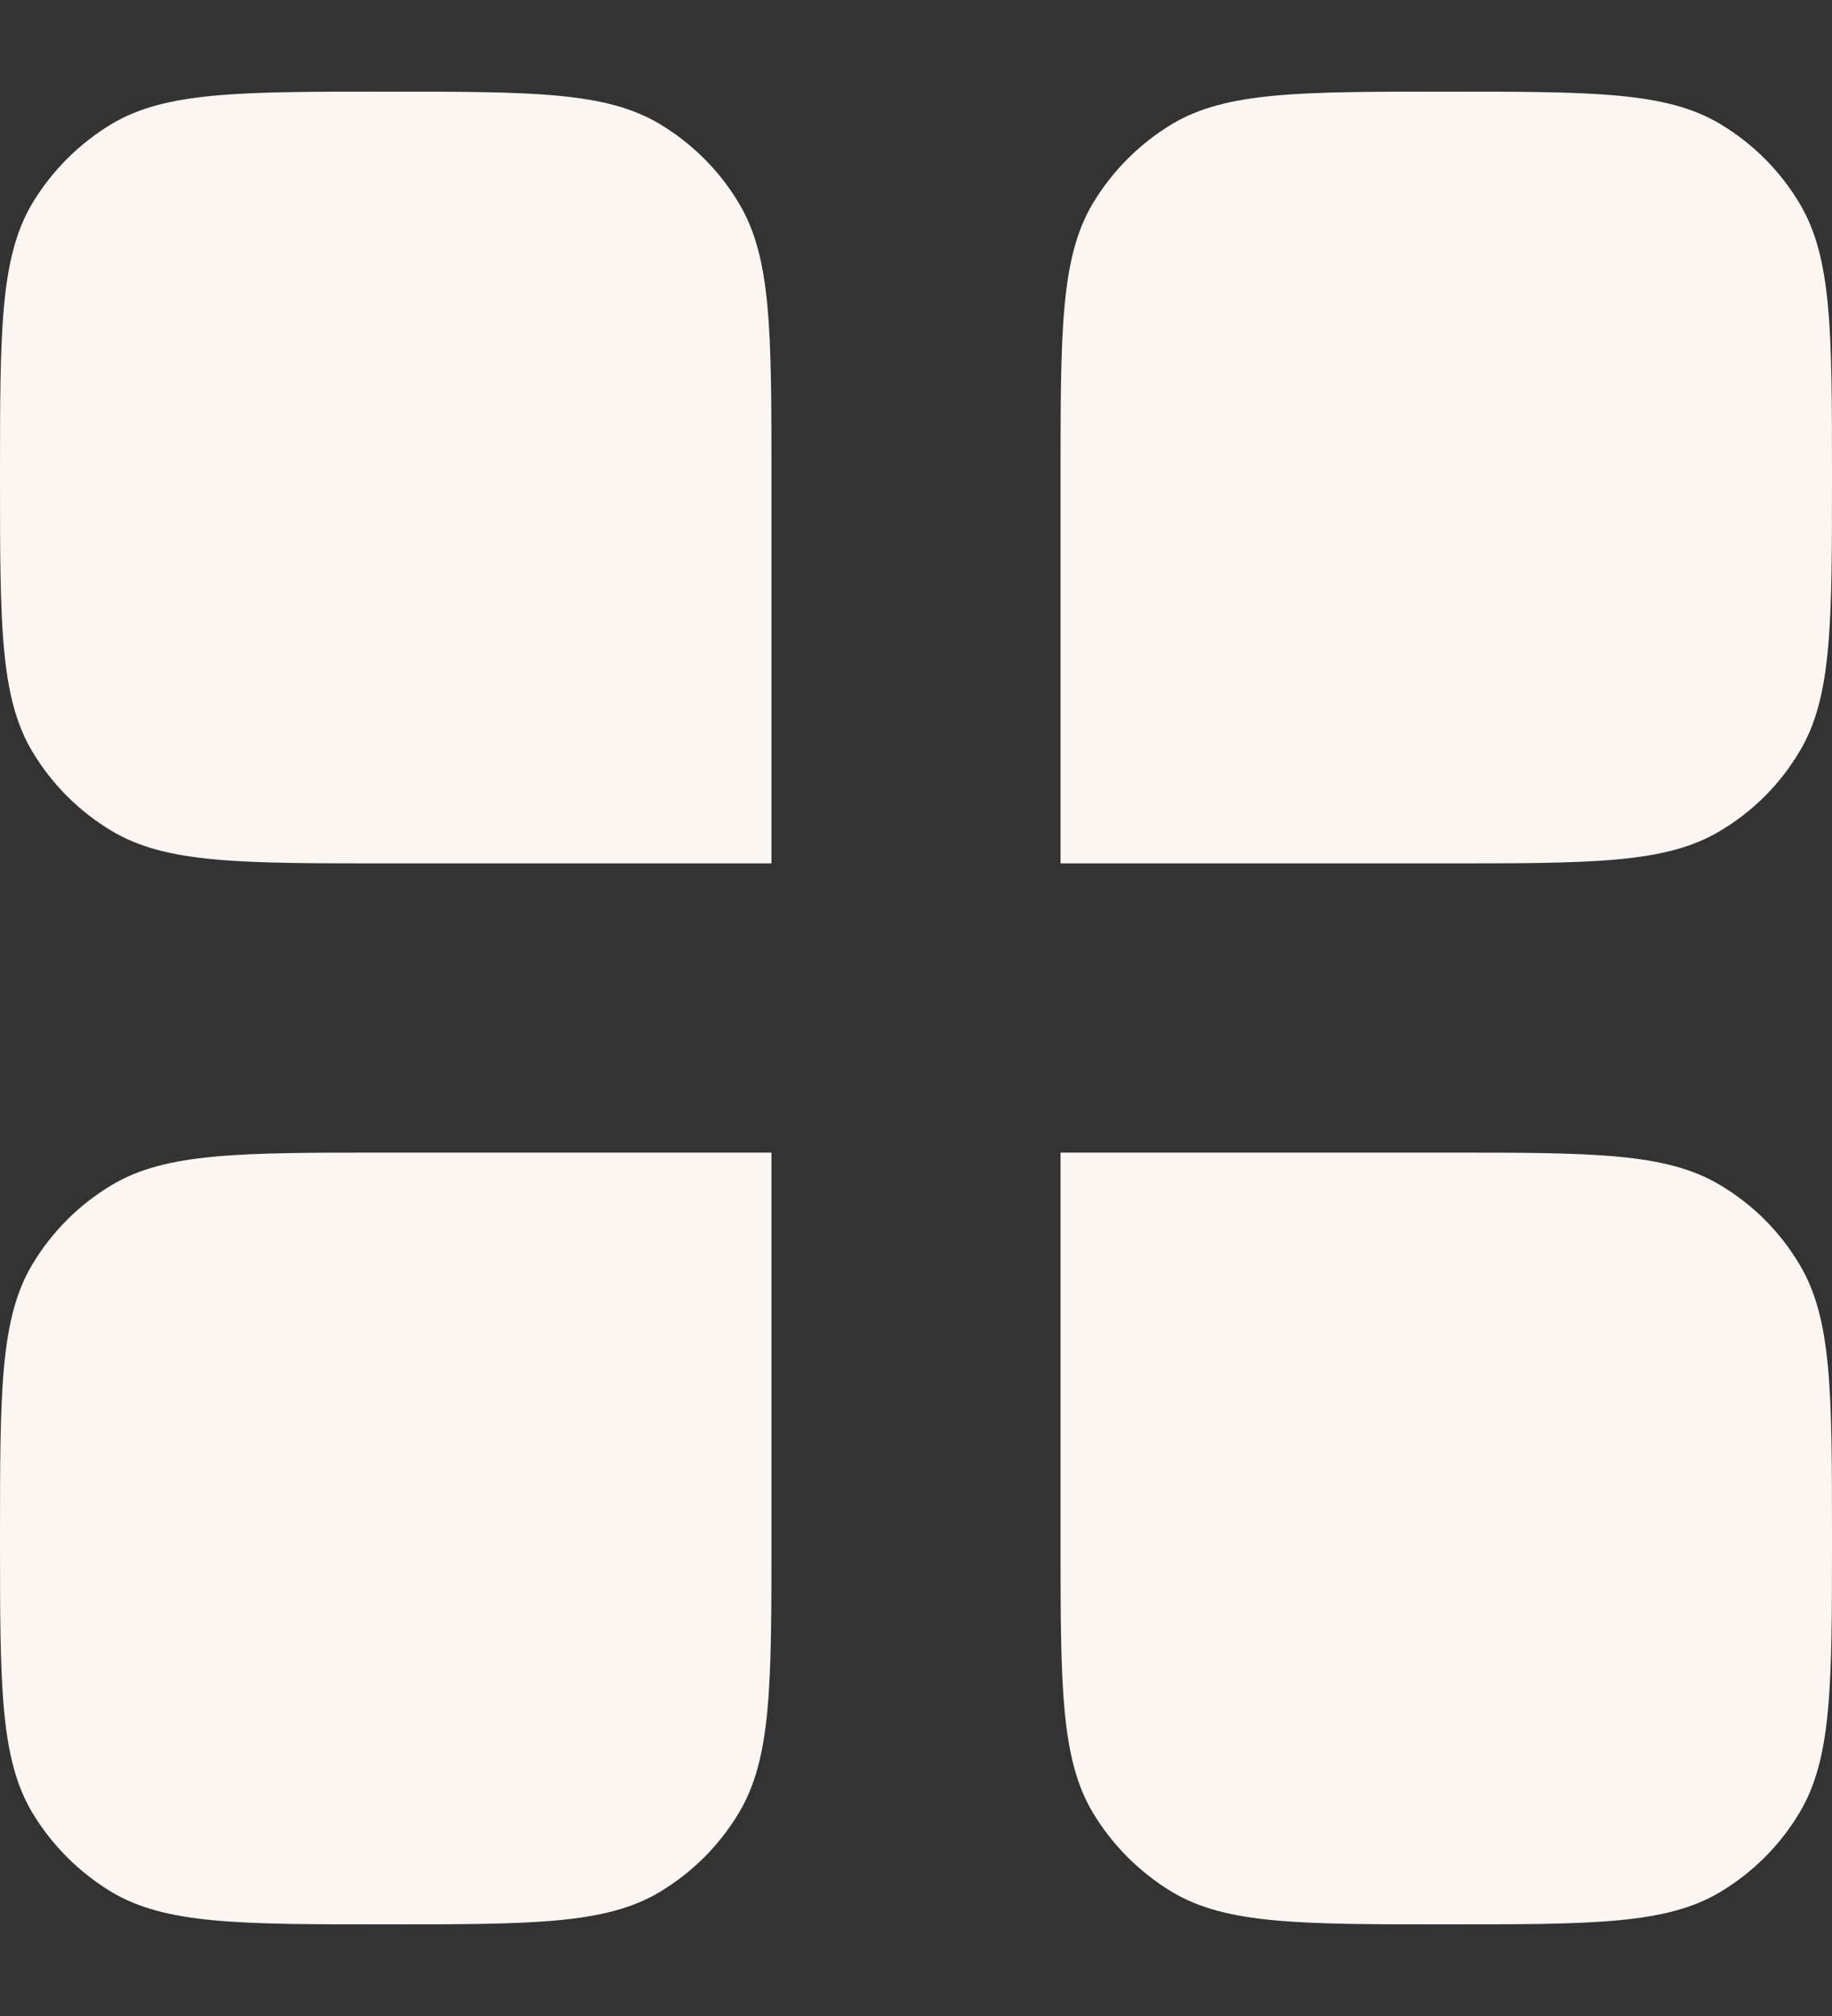 <?xml version="1.0" encoding="UTF-8"?> <svg xmlns="http://www.w3.org/2000/svg" width="10" height="11" viewBox="0 0 10 11" fill="none"><rect x="0" y="0" width="10" height="11" fill="#333333" stroke="none"/> <path fill-rule="evenodd" clip-rule="evenodd" d="M0.176 1.11C0 1.406 0 1.806 0 2.605C0 3.405 0 3.805 0.176 4.1C0.283 4.279 0.432 4.428 0.61 4.534C0.906 4.711 1.306 4.711 2.105 4.711H4.211V2.605C4.211 1.806 4.211 1.406 4.034 1.11C3.928 0.932 3.779 0.783 3.6 0.676C3.305 0.5 2.905 0.5 2.105 0.5C1.306 0.5 0.906 0.5 0.61 0.676C0.432 0.783 0.283 0.932 0.176 1.11ZM5.965 1.11C5.789 1.406 5.789 1.806 5.789 2.605V4.711H7.894C8.694 4.711 9.094 4.711 9.389 4.534C9.568 4.428 9.717 4.279 9.823 4.1C10 3.805 10 3.405 10 2.605C10 1.806 10 1.406 9.823 1.11C9.717 0.932 9.568 0.783 9.389 0.676C9.094 0.5 8.694 0.5 7.894 0.5C7.095 0.5 6.695 0.5 6.399 0.676C6.221 0.783 6.072 0.932 5.965 1.11ZM0 8.395C0 7.595 0 7.195 0.176 6.9C0.283 6.721 0.432 6.572 0.61 6.466C0.906 6.289 1.306 6.289 2.105 6.289H4.211V8.395C4.211 9.194 4.211 9.594 4.034 9.89C3.928 10.068 3.779 10.217 3.6 10.324C3.305 10.5 2.905 10.5 2.105 10.5C1.306 10.5 0.906 10.5 0.61 10.324C0.432 10.217 0.283 10.068 0.176 9.89C0 9.594 0 9.194 0 8.395ZM7.894 6.289H5.789V8.395C5.789 9.194 5.789 9.594 5.965 9.89C6.072 10.068 6.221 10.217 6.399 10.324C6.695 10.5 7.095 10.5 7.894 10.5C8.694 10.5 9.094 10.5 9.389 10.324C9.568 10.217 9.717 10.068 9.823 9.89C10 9.594 10 9.194 10 8.395C10 7.595 10 7.195 9.823 6.9C9.717 6.721 9.568 6.572 9.389 6.466C9.094 6.289 8.694 6.289 7.894 6.289Z" fill="#FBF6F2"></path> </svg> 